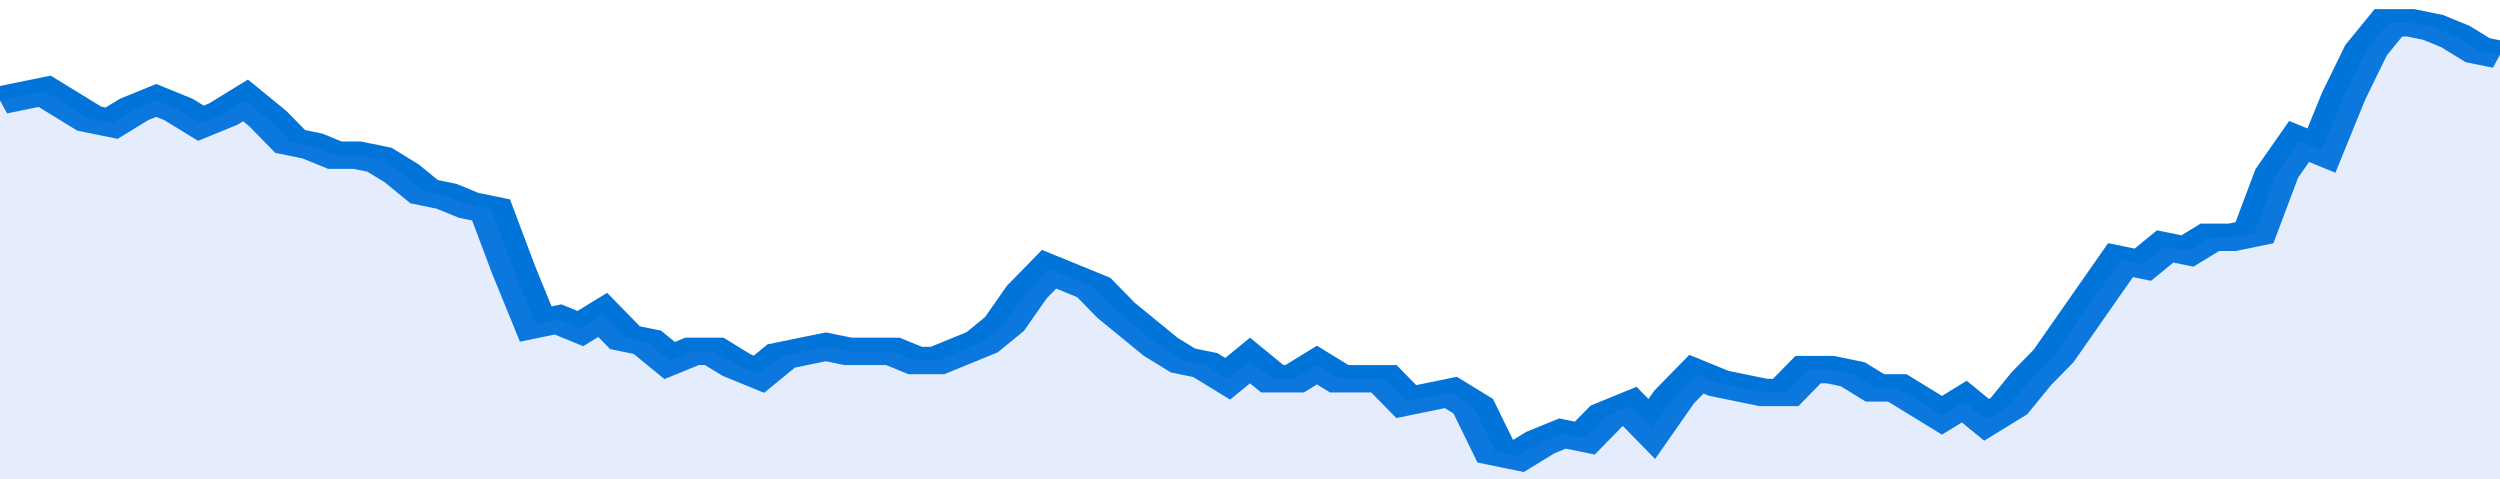 <svg xmlns="http://www.w3.org/2000/svg" viewBox="0 0 336 105" width="120" height="23" preserveAspectRatio="none">
				 <polyline fill="none" stroke="#0074d9" stroke-width="6" points="0, 22 3, 21 6, 20 9, 23 12, 26 15, 27 18, 24 21, 22 24, 24 27, 27 30, 25 33, 22 36, 26 39, 31 42, 32 45, 34 48, 34 51, 35 54, 38 57, 42 60, 43 63, 45 66, 46 69, 59 72, 71 75, 70 78, 72 81, 69 84, 74 87, 75 90, 79 93, 77 96, 77 99, 80 102, 82 105, 78 108, 77 111, 76 114, 77 117, 77 120, 77 123, 79 126, 79 129, 77 132, 75 135, 71 138, 64 141, 59 144, 61 147, 63 150, 68 153, 72 156, 76 159, 79 162, 80 165, 83 168, 79 171, 83 174, 83 177, 80 180, 83 183, 83 186, 83 189, 88 192, 87 195, 86 198, 89 201, 99 204, 100 207, 97 210, 95 213, 96 216, 91 219, 89 222, 94 225, 87 228, 82 231, 84 234, 85 237, 86 240, 86 243, 81 246, 81 249, 82 252, 85 255, 85 258, 88 261, 91 264, 88 267, 92 270, 89 273, 83 276, 78 279, 71 282, 64 285, 57 288, 58 291, 54 294, 55 297, 52 300, 52 303, 51 306, 38 309, 31 312, 33 315, 21 318, 11 321, 5 324, 5 327, 6 330, 8 333, 11 336, 12 336, 12 "> </polyline>
				 <polygon fill="#5085ec" opacity="0.15" points="0, 105 0, 22 3, 21 6, 20 9, 23 12, 26 15, 27 18, 24 21, 22 24, 24 27, 27 30, 25 33, 22 36, 26 39, 31 42, 32 45, 34 48, 34 51, 35 54, 38 57, 42 60, 43 63, 45 66, 46 69, 59 72, 71 75, 70 78, 72 81, 69 84, 74 87, 75 90, 79 93, 77 96, 77 99, 80 102, 82 105, 78 108, 77 111, 76 114, 77 117, 77 120, 77 123, 79 126, 79 129, 77 132, 75 135, 71 138, 64 141, 59 144, 61 147, 63 150, 68 153, 72 156, 76 159, 79 162, 80 165, 83 168, 79 171, 83 174, 83 177, 80 180, 83 183, 83 186, 83 189, 88 192, 87 195, 86 198, 89 201, 99 204, 100 207, 97 210, 95 213, 96 216, 91 219, 89 222, 94 225, 87 228, 82 231, 84 234, 85 237, 86 240, 86 243, 81 246, 81 249, 82 252, 85 255, 85 258, 88 261, 91 264, 88 267, 92 270, 89 273, 83 276, 78 279, 71 282, 64 285, 57 288, 58 291, 54 294, 55 297, 52 300, 52 303, 51 306, 38 309, 31 312, 33 315, 21 318, 11 321, 5 324, 5 327, 6 330, 8 333, 11 336, 12 336, 105 "></polygon>
			</svg>